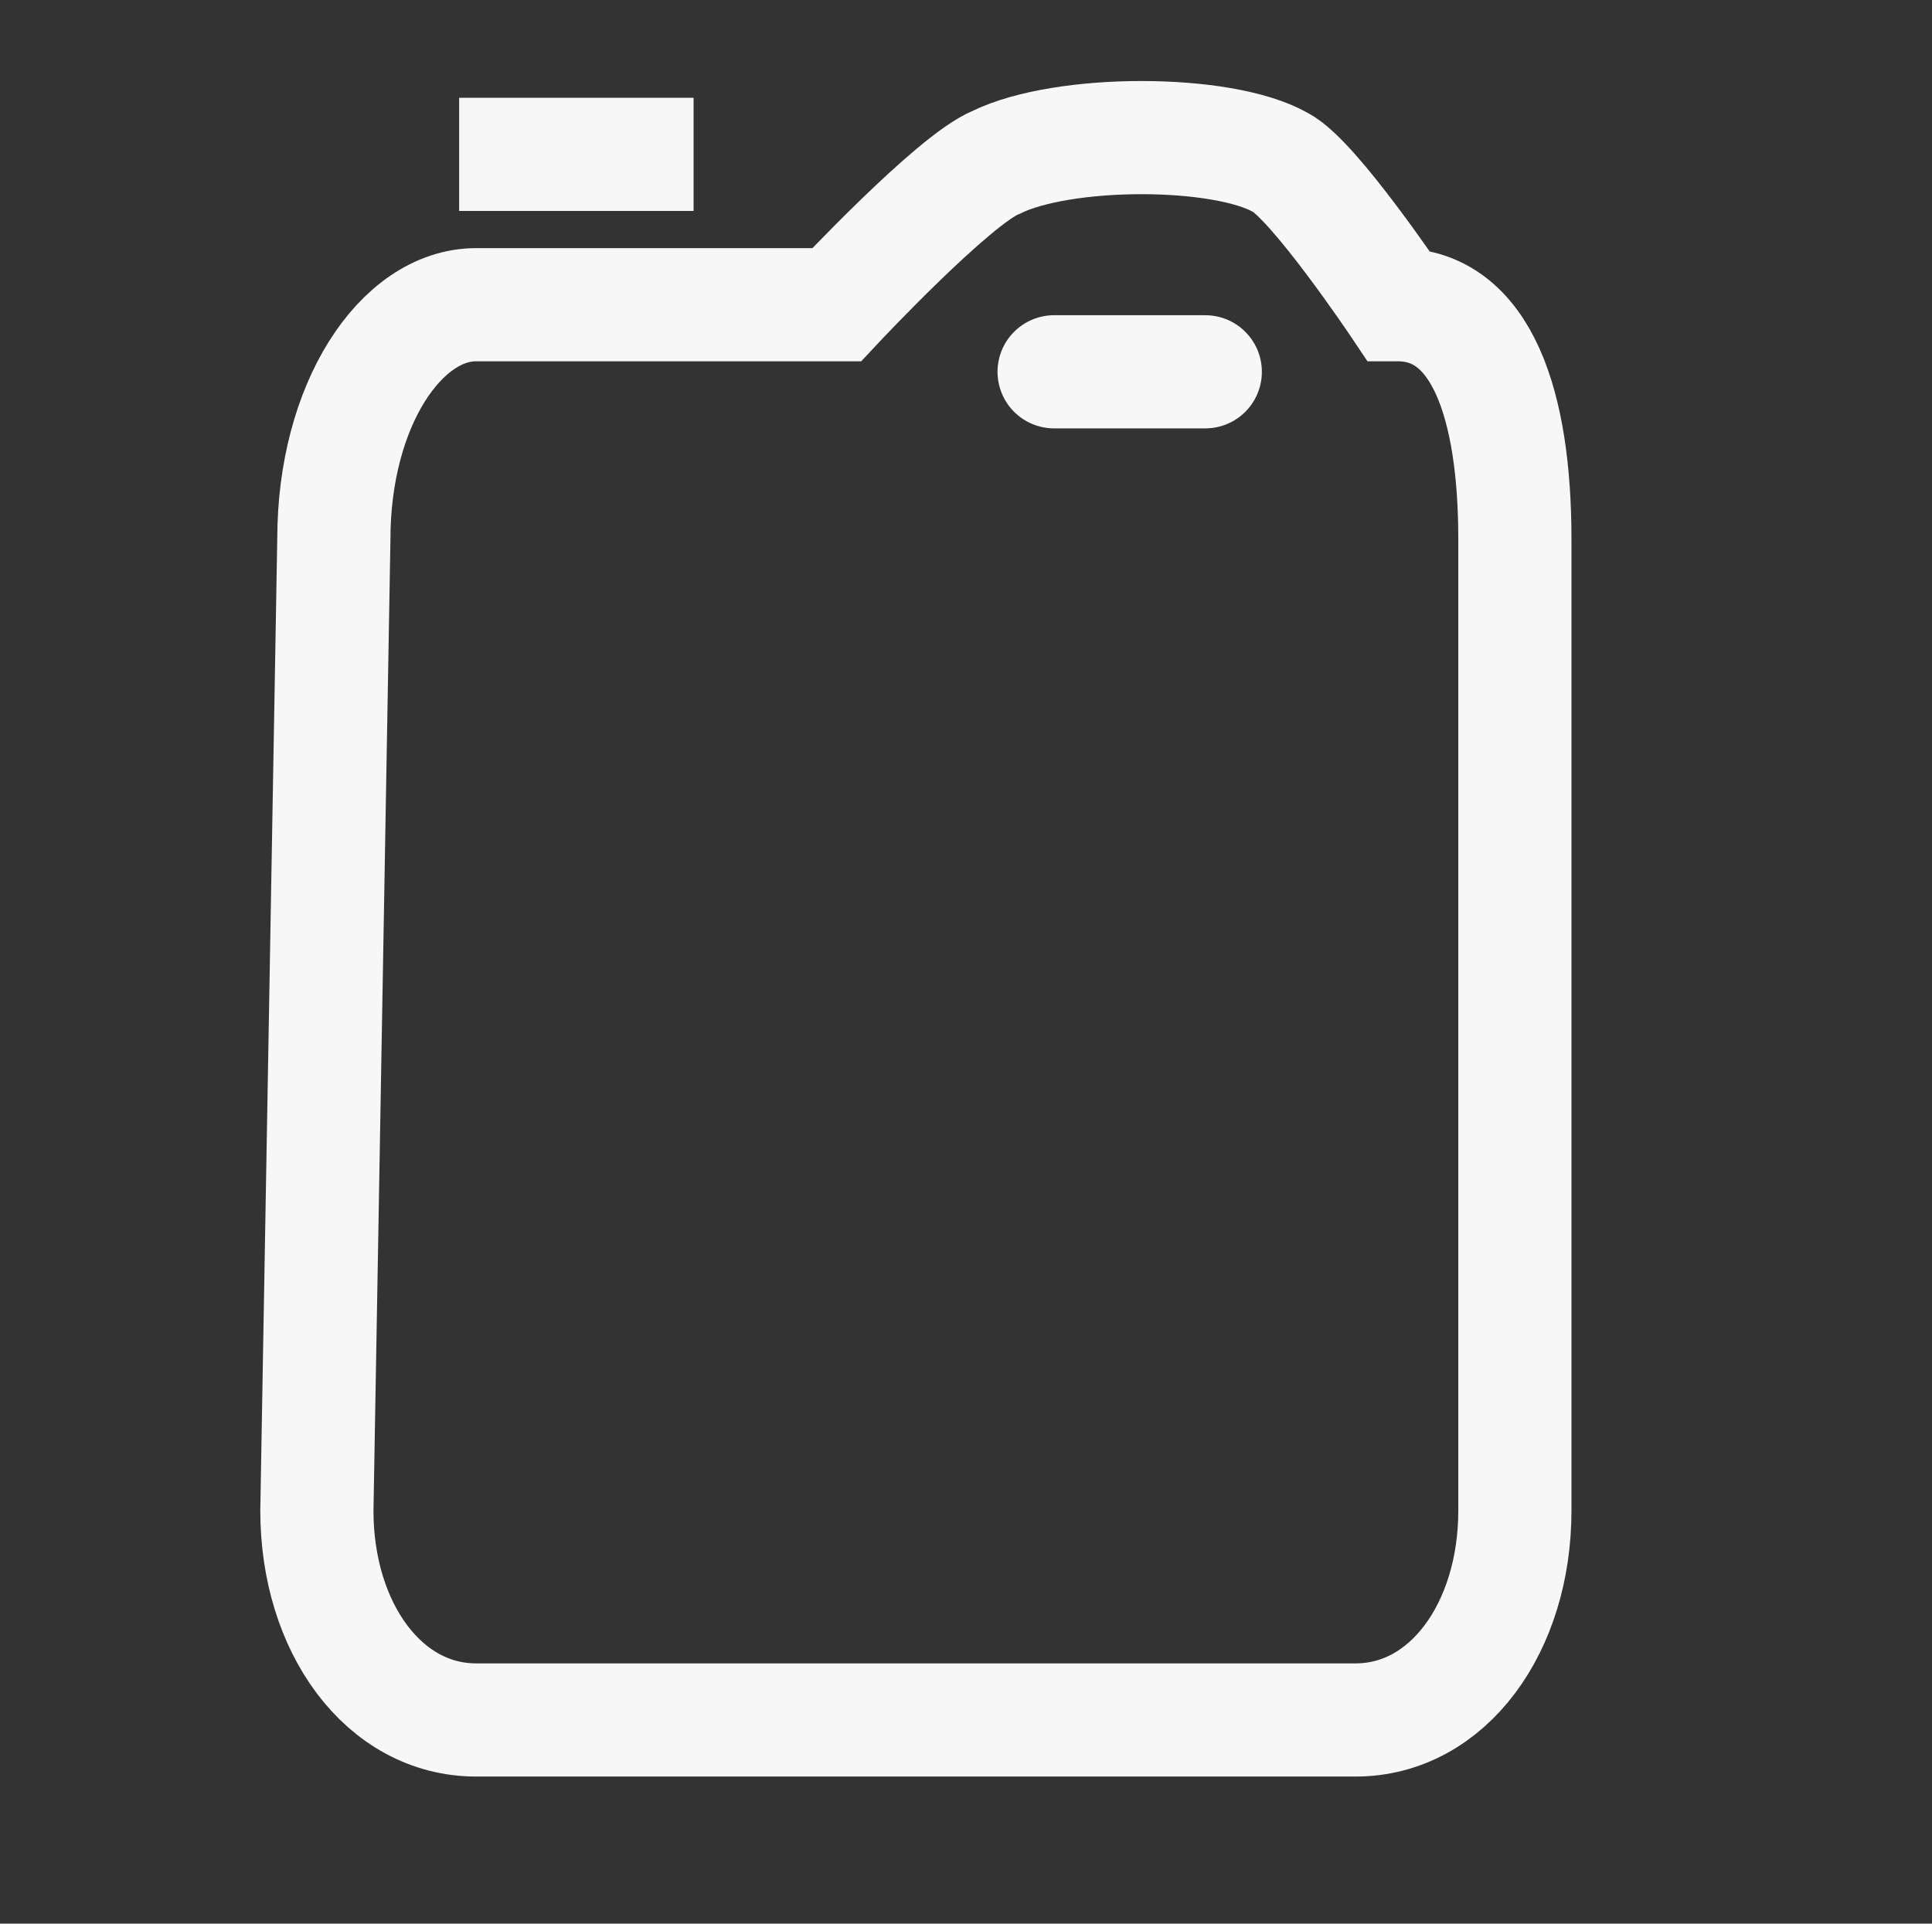 <?xml version="1.0" encoding="UTF-8"?>
<svg xmlns="http://www.w3.org/2000/svg" xmlns:xlink="http://www.w3.org/1999/xlink" version="1.1" id="Capa_1" x="0px" y="0px" viewBox="0 0 239 238" overflow="visible" xml:space="preserve">
<rect x="0" y="0" width="239" height="238" fill="#333333" stroke="none"/>
<path fill="none" stroke="#F7F7F7" stroke-width="14" stroke-linecap="round" d="M41.3,66.7c0-16.6,8.3-29,17.6-29h44.6  c0,0,14.5-15.5,19.7-17.6c8.3-4.1,28-4.1,35.2,0c4.1,2.1,14.5,17.6,14.5,17.6c10.4,0,14.5,12.4,14.5,29v120.2  c0,14.5-8.3,25.9-19.7,25.9H58.9c-11.4,0-19.7-11.4-19.7-25.9L41.3,66.7z"></path>
<line fill="none" stroke="#F7F7F7" stroke-width="14" stroke-linecap="round" x1="130.4" y1="46" x2="149.1" y2="46"></line>
<line fill="none" stroke="#F7F7F7" stroke-width="14" x1="56.8" y1="19.1" x2="85.8" y2="19.1"></line>
</svg>
